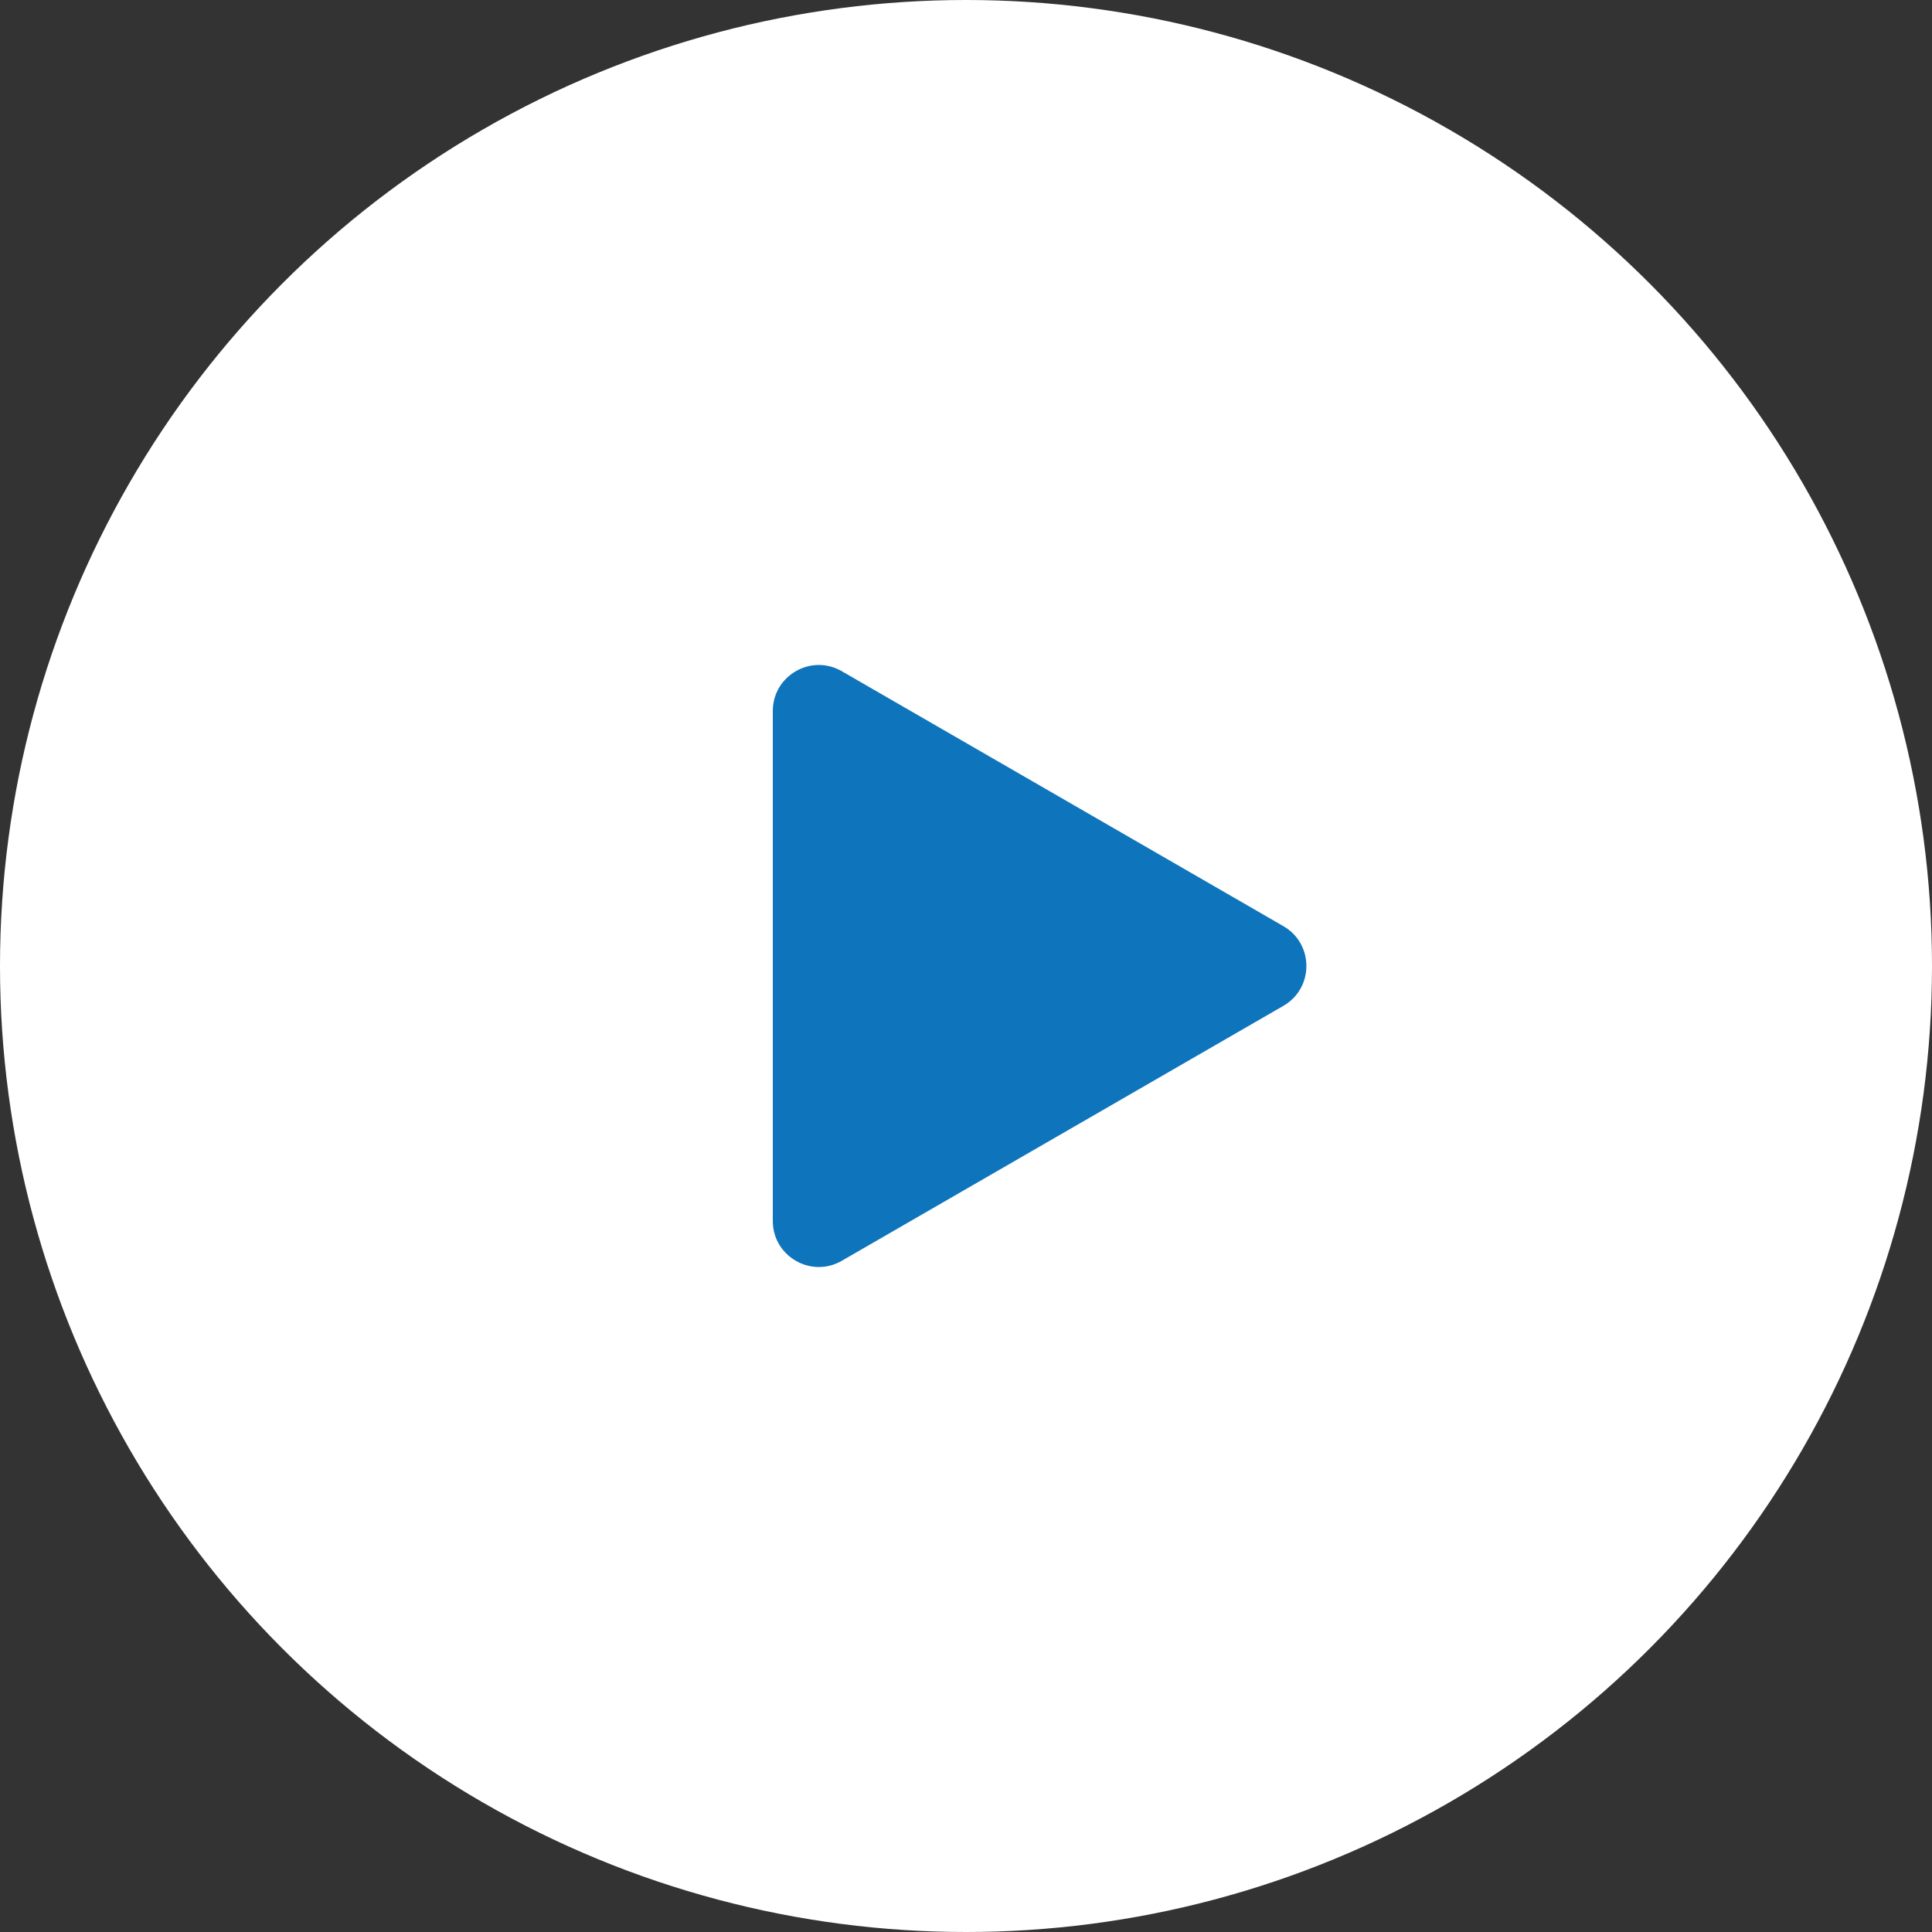 <svg width="84" height="84" viewBox="0 0 84 84" fill="none" xmlns="http://www.w3.org/2000/svg">
<rect x="0" y="0" width="84" height="84" fill="#333333" stroke="none"/>
<circle cx="42" cy="42" r="42" fill="white"/>
<path d="M55.8 40.268C57.133 41.038 57.133 42.962 55.8 43.732L36.6 54.817C35.267 55.587 33.6 54.625 33.6 53.085V30.915C33.6 29.375 35.267 28.413 36.6 29.183L55.8 40.268Z" fill="#0E74BC"/>
</svg>
